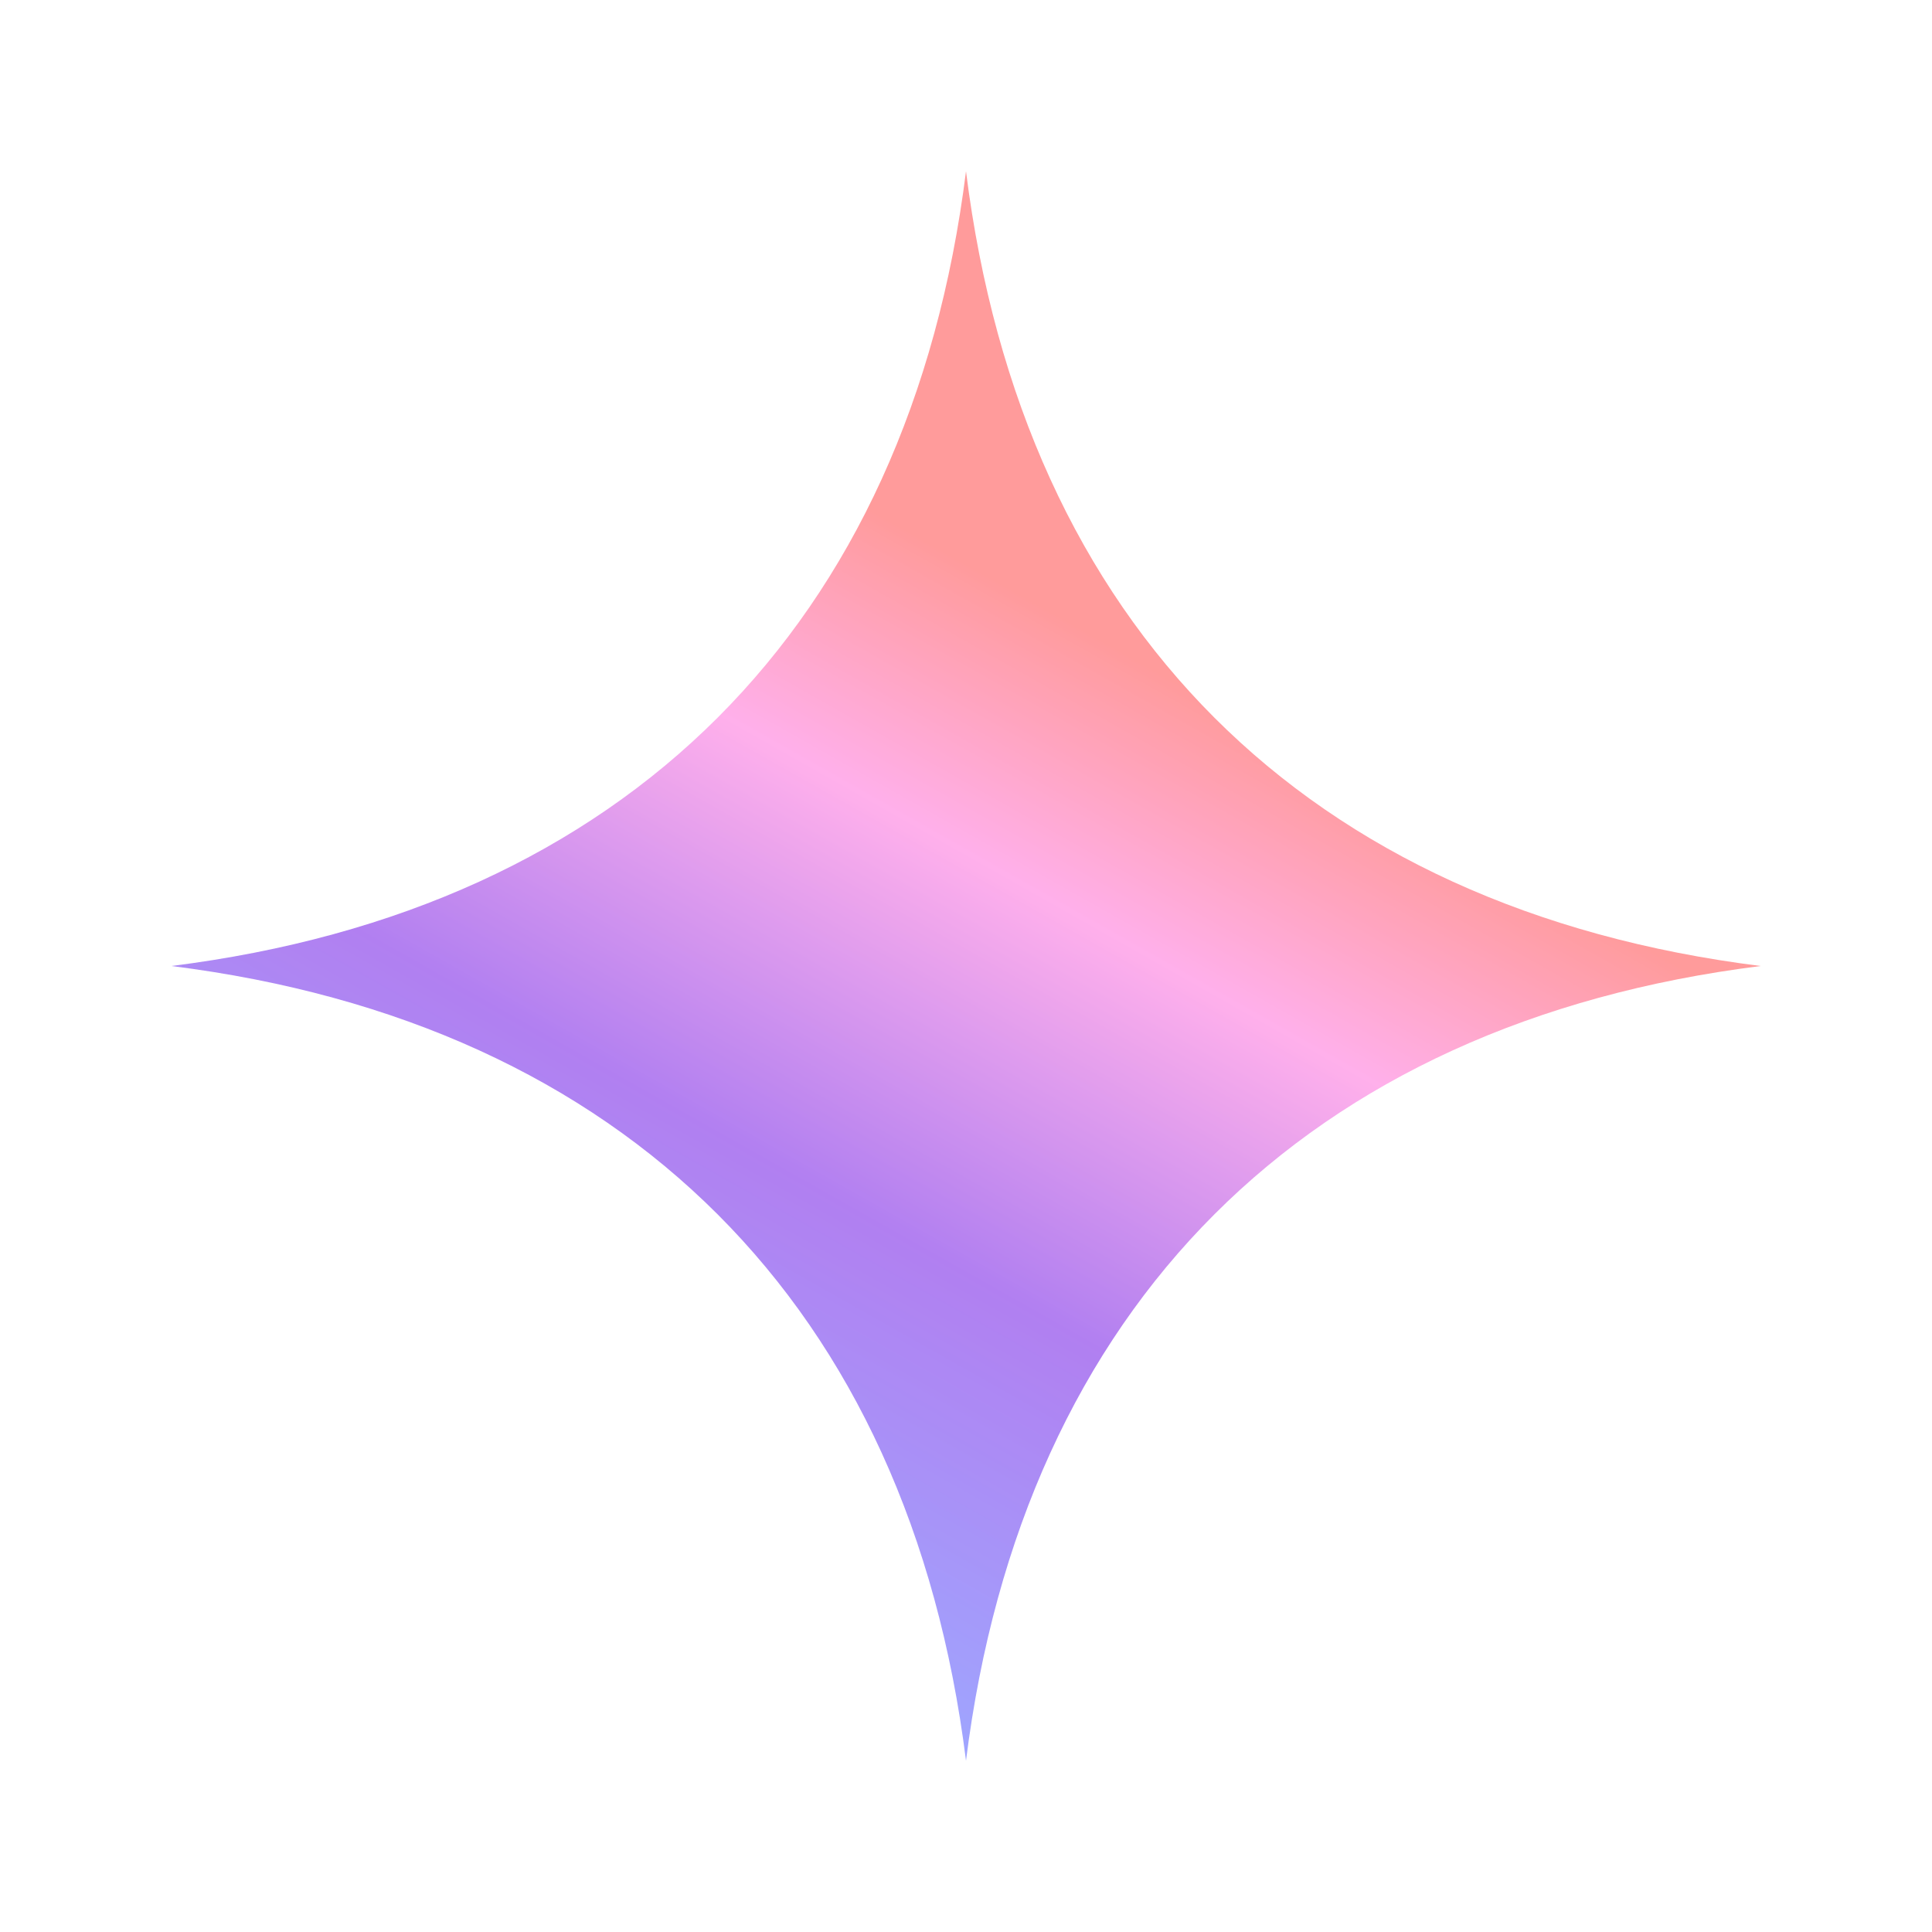 <svg width="880" height="880" viewBox="0 0 880 880" fill="none" xmlns="http://www.w3.org/2000/svg">
<g opacity="0.6" filter="url(#filter0_f_3171_10560)">
<path d="M802 440.003C595.143 465.86 465.86 595.141 440 802C414.14 595.141 284.857 465.86 78 440.003C284.857 414.145 414.143 284.859 440 78C465.86 284.859 595.143 414.145 802 440.003Z" fill="url(#paint0_linear_3171_10560)"/>
</g>
<defs>
<filter id="filter0_f_3171_10560" x="0.82" y="0.82" width="878.36" height="878.36" filterUnits="userSpaceOnUse" color-interpolation-filters="sRGB">
<feFlood flood-opacity="0" result="BackgroundImageFix"/>
<feBlend mode="normal" in="SourceGraphic" in2="BackgroundImageFix" result="shape"/>
<feGaussianBlur stdDeviation="38.59" result="effect1_foregroundBlur_3171_10560"/>
</filter>
<linearGradient id="paint0_linear_3171_10560" x1="166.5" y1="889.5" x2="549.687" y2="210.571" gradientUnits="userSpaceOnUse">
<stop stop-color="#1ED6FF"/>
<stop offset="0.257" stop-color="#5D6DFF"/>
<stop offset="0.518" stop-color="#7D2AE7"/>
<stop offset="0.732" stop-color="#FF7BDE"/>
<stop offset="0.88" stop-color="#FF5858"/>
</linearGradient>
</defs>
</svg>

